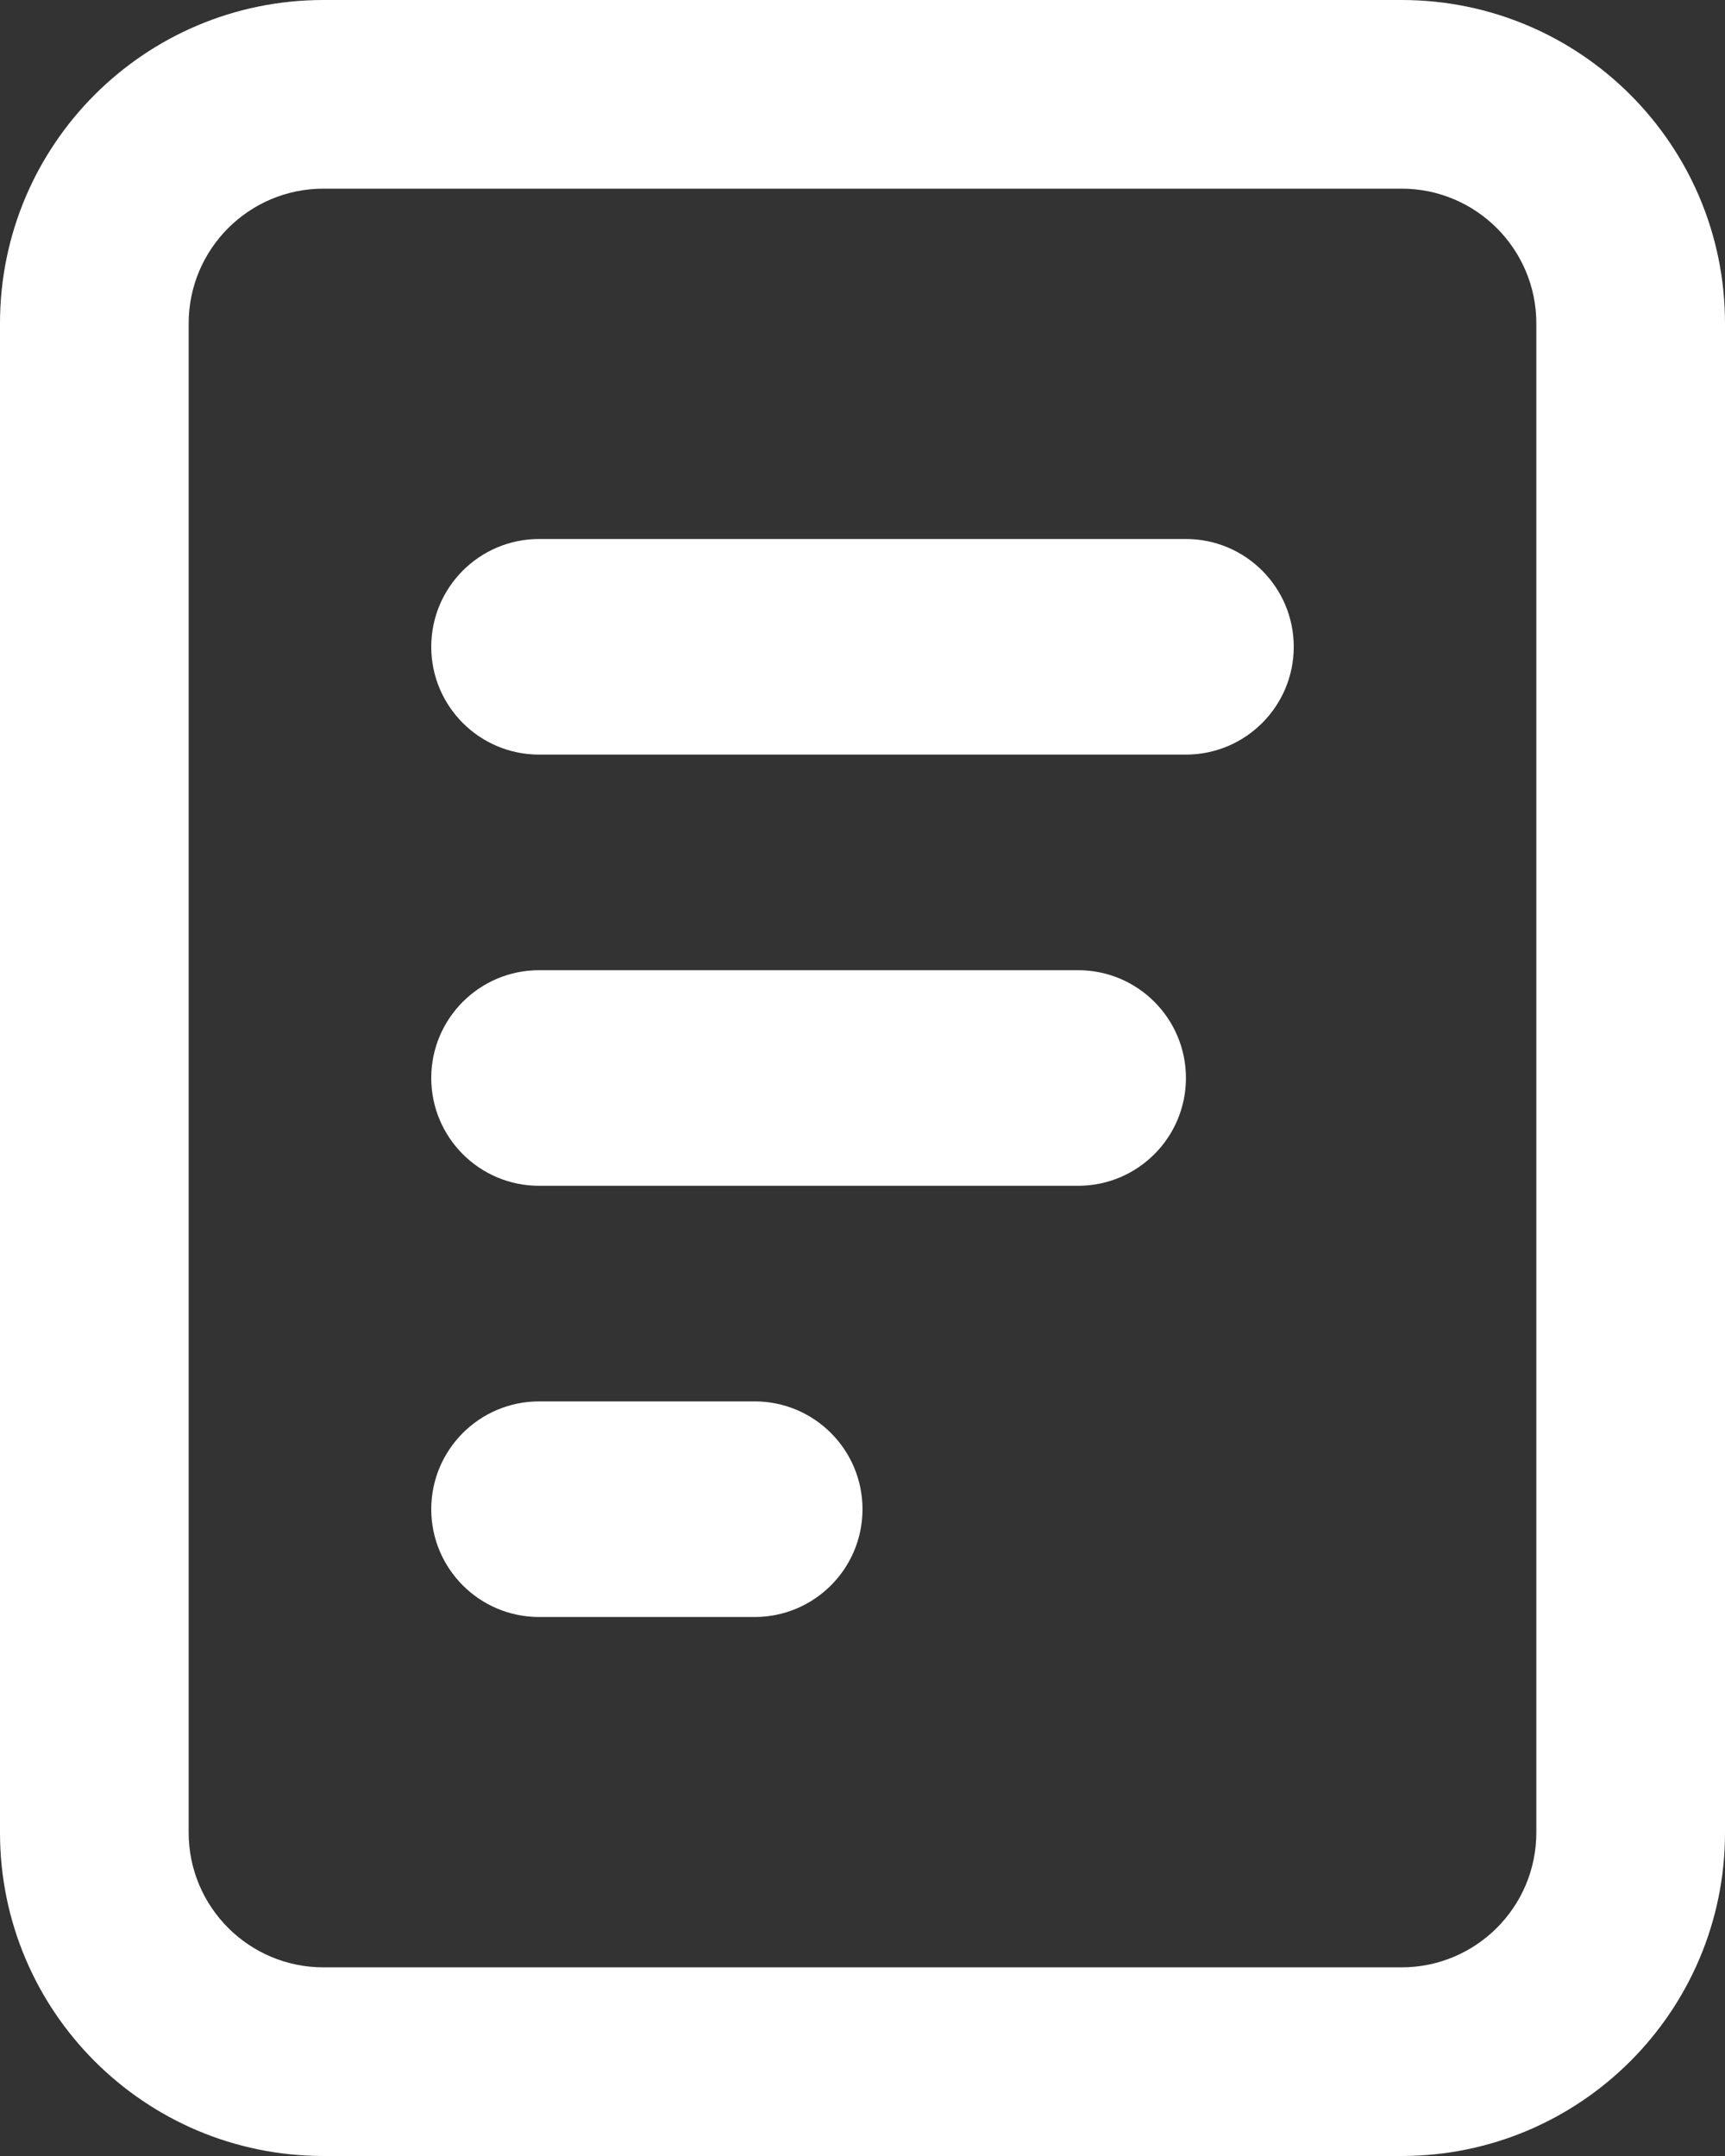 <svg width="16" height="20" viewBox="0 0 16 20" fill="none" xmlns="http://www.w3.org/2000/svg">
<rect x="0" y="0" width="16" height="20" fill="#333333" stroke="none"/>
<path fill-rule="evenodd" clip-rule="evenodd" d="M3 1.75H13C13.69 1.75 14.25 2.31 14.25 3V17C14.25 17.69 13.69 18.25 13 18.25H3C2.31 18.25 1.75 17.69 1.75 17V3C1.75 2.31 2.31 1.75 3 1.75ZM0 3C0 1.343 1.343 0 3 0H13C14.657 0 16 1.343 16 3V17C16 18.657 14.657 20 13 20H3C1.343 20 0 18.657 0 17V3ZM5 5C4.448 5 4 5.448 4 6C4 6.552 4.448 7 5 7H11C11.552 7 12 6.552 12 6C12 5.448 11.552 5 11 5H5ZM4 10C4 9.448 4.448 9 5 9H10C10.552 9 11 9.448 11 10C11 10.552 10.552 11 10 11H5C4.448 11 4 10.552 4 10ZM5 13C4.448 13 4 13.448 4 14C4 14.552 4.448 15 5 15H7C7.552 15 8 14.552 8 14C8 13.448 7.552 13 7 13H5Z" fill="white"/>
</svg>
